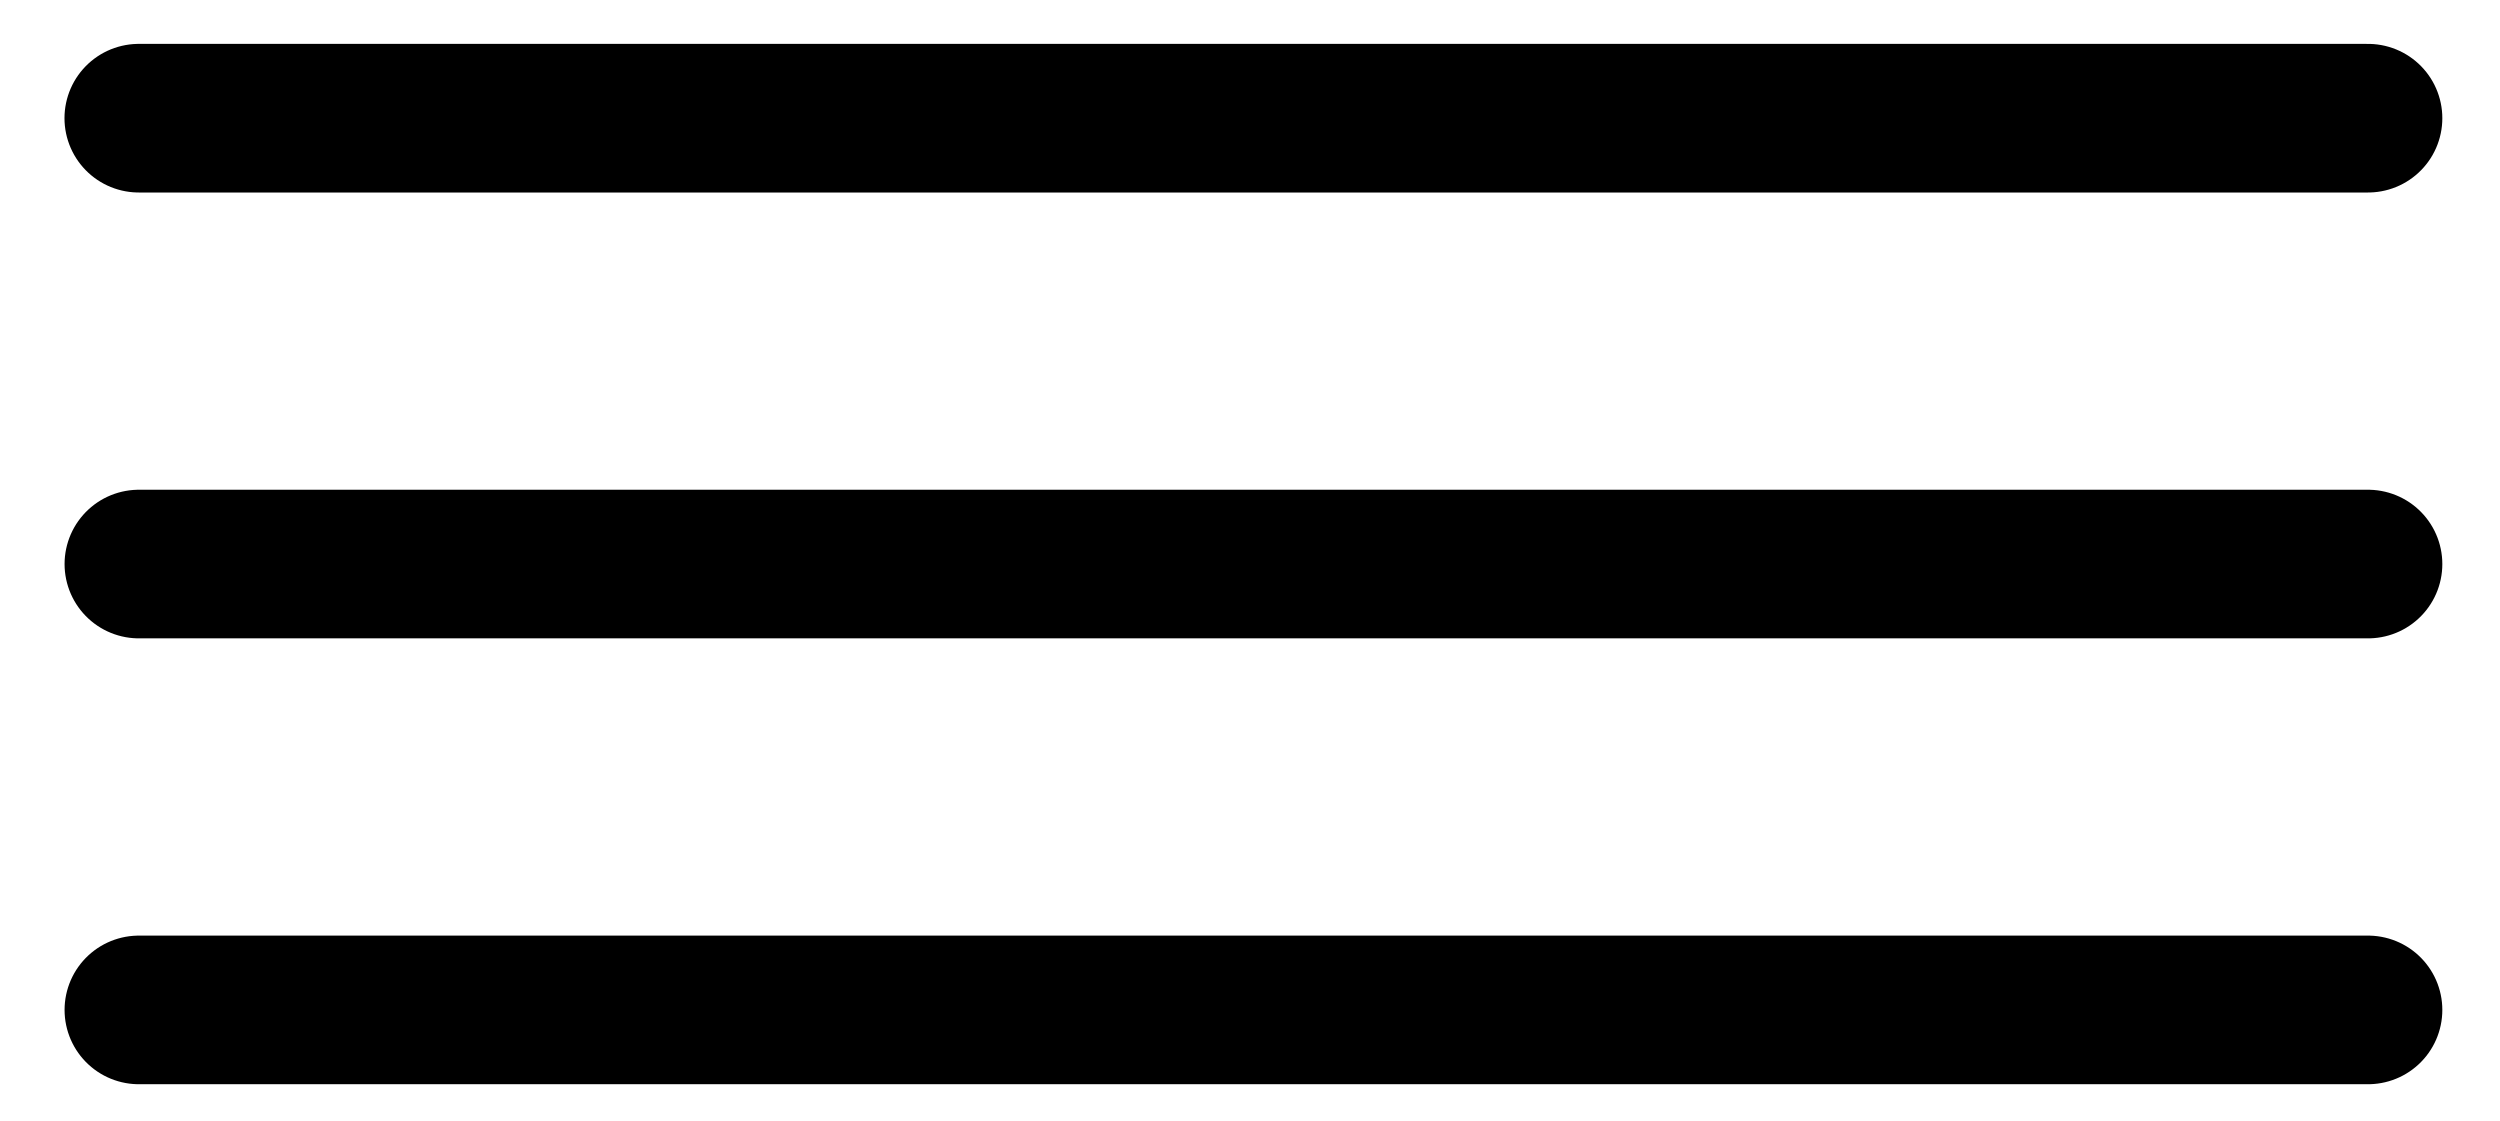 <?xml version="1.0" encoding="UTF-8"?> <svg xmlns="http://www.w3.org/2000/svg" width="29" height="13" viewBox="0 0 29 13" fill="none"><path d="M1.61 1.371H27.469" stroke="black" stroke-width="1.724" stroke-linecap="round"></path><path d="M1.611 6.543H27.469" stroke="black" stroke-width="1.724" stroke-linecap="round"></path><path d="M1.611 11.715H27.469" stroke="black" stroke-width="1.724" stroke-linecap="round"></path></svg> 